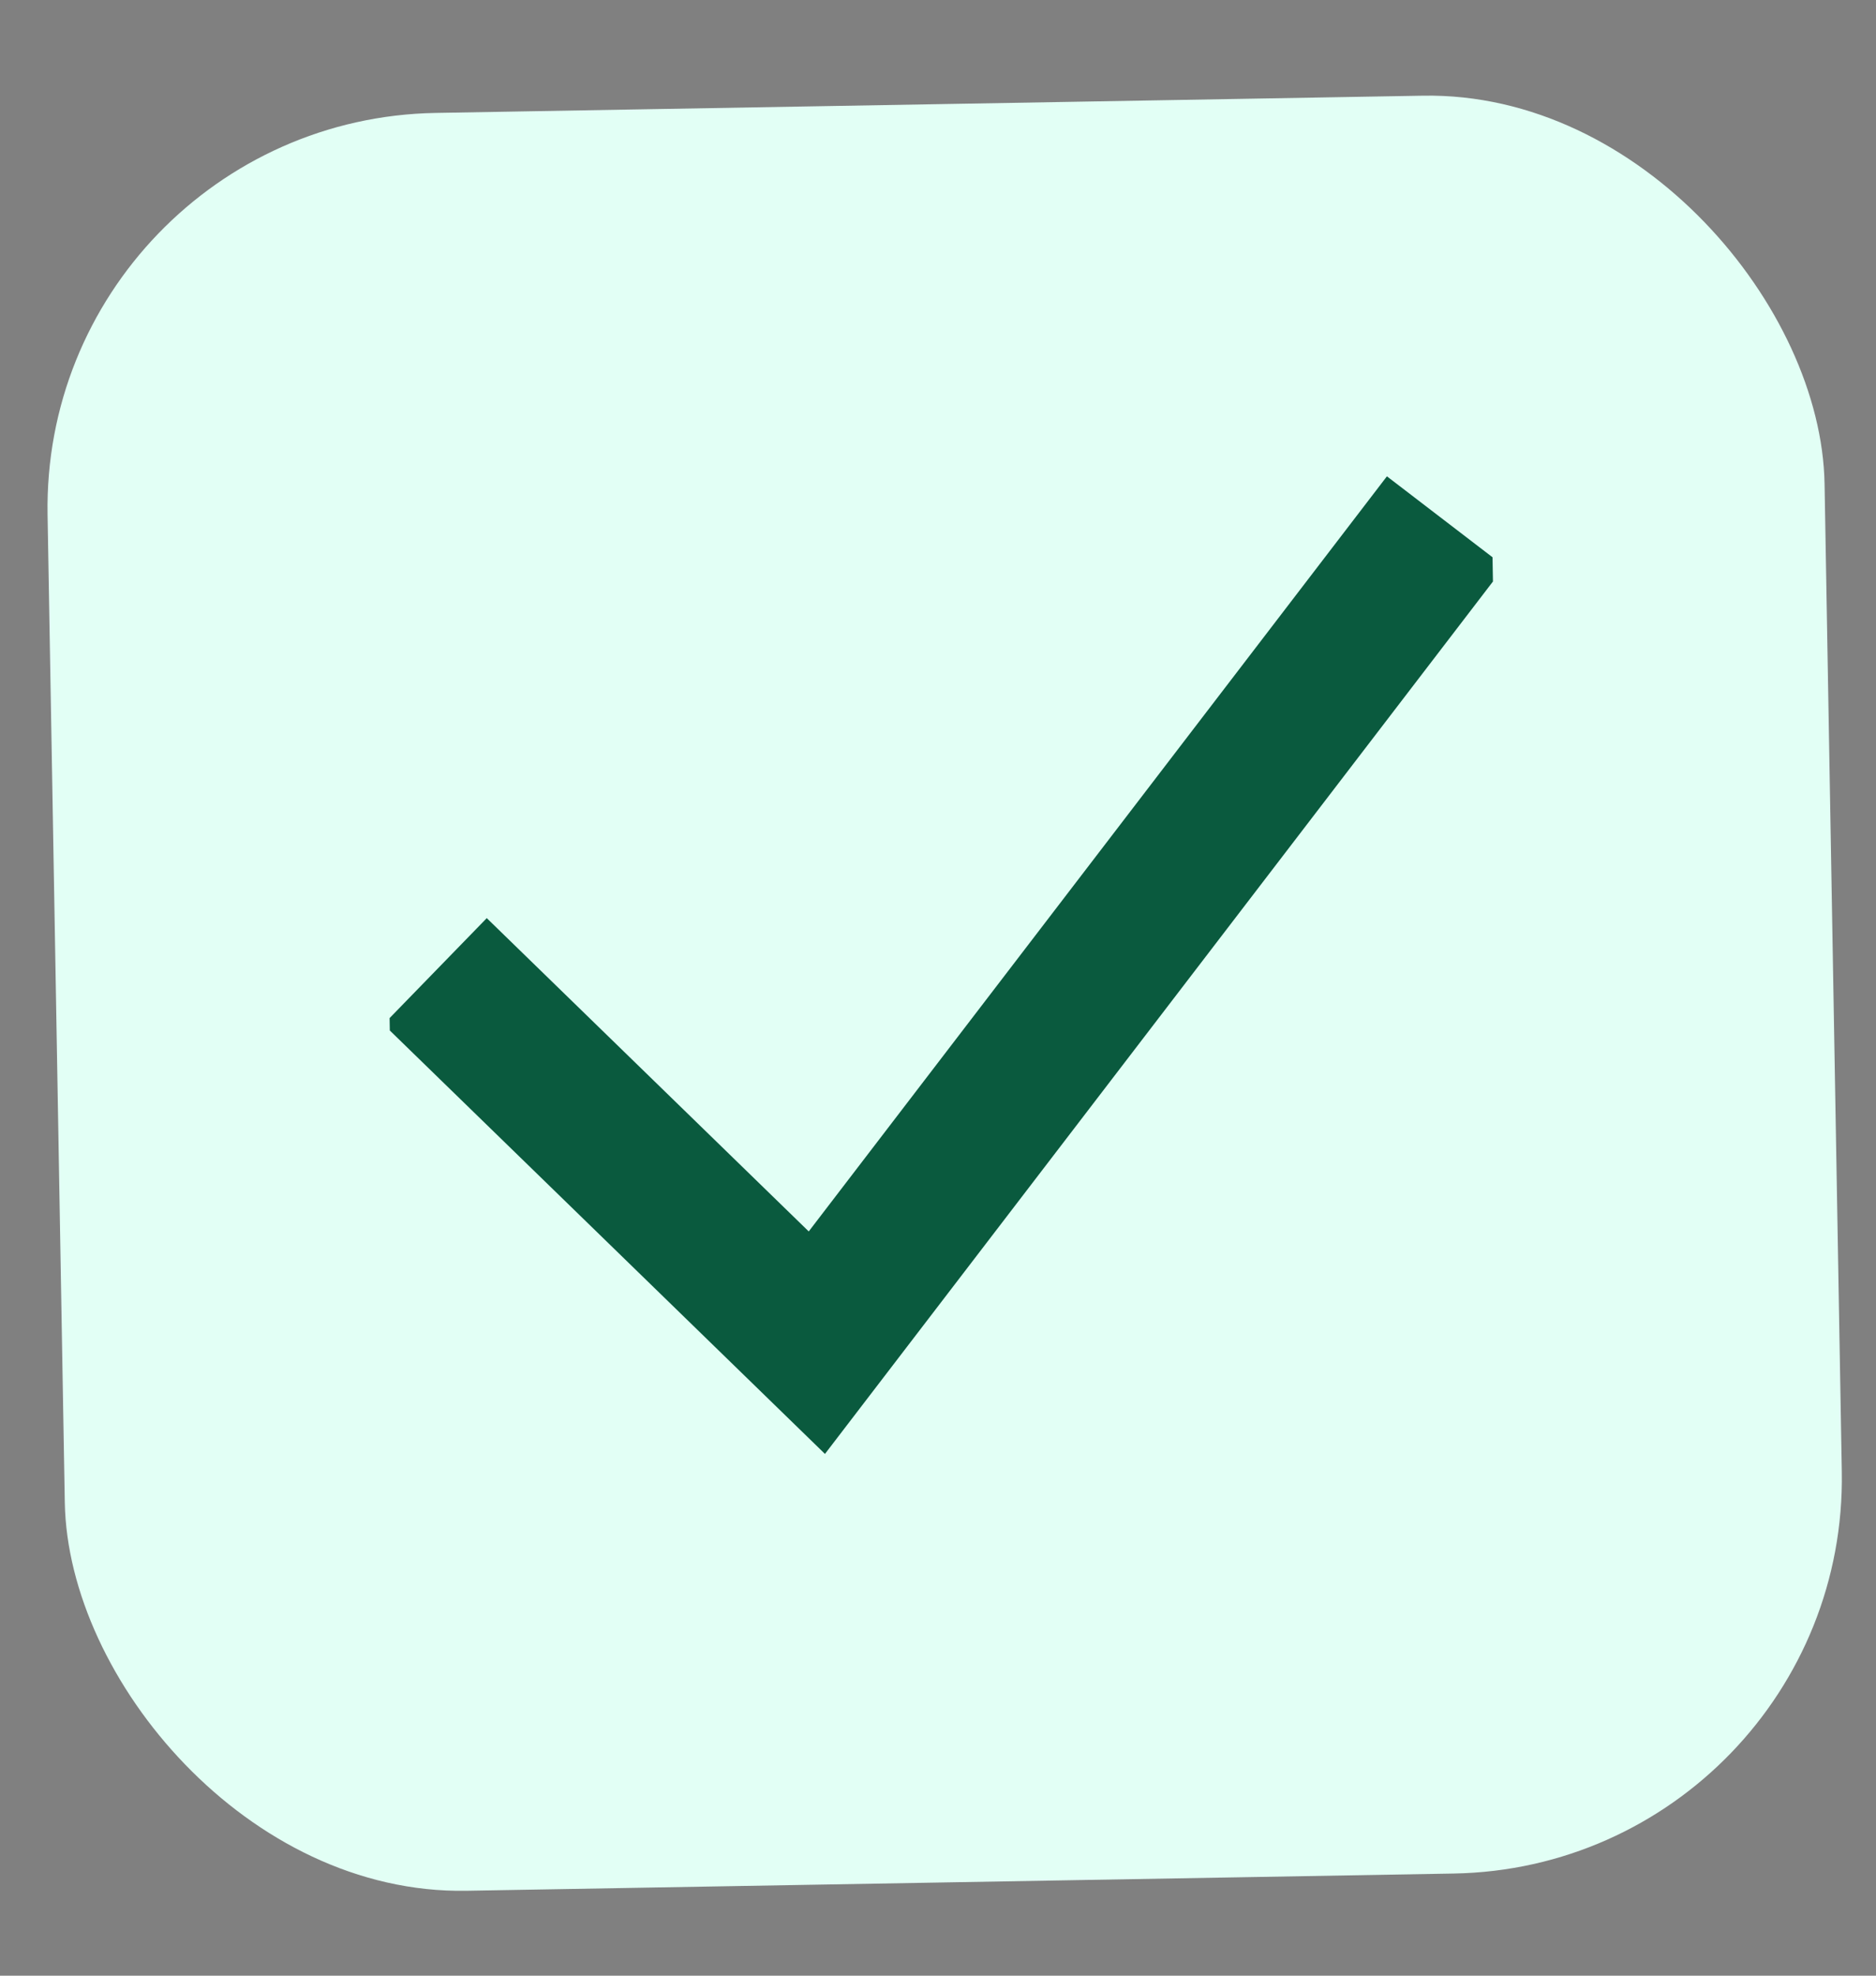 <svg width="19" height="20" viewBox="0 0 19 20" fill="none" xmlns="http://www.w3.org/2000/svg">
<rect x="0" y="0" width="19" height="20" fill="#808080" stroke="none"/>
<rect x="0.412" y="1.213" width="18" height="18" rx="4" transform="rotate(-1 0.412 1.213)" fill="#E2FFF5"/>
<g clip-path="url(#clip0_594_295)">
<path d="M4.407 9.832L8.273 13.592L14.642 5.278" stroke="#0A5A3E" stroke-width="1.5"/>
</g>
<defs>
<clipPath id="clip0_594_295">
<rect width="11.25" height="11.25" fill="white" transform="translate(3.845 4.528) rotate(-1)"/>
</clipPath>
</defs>
</svg>
